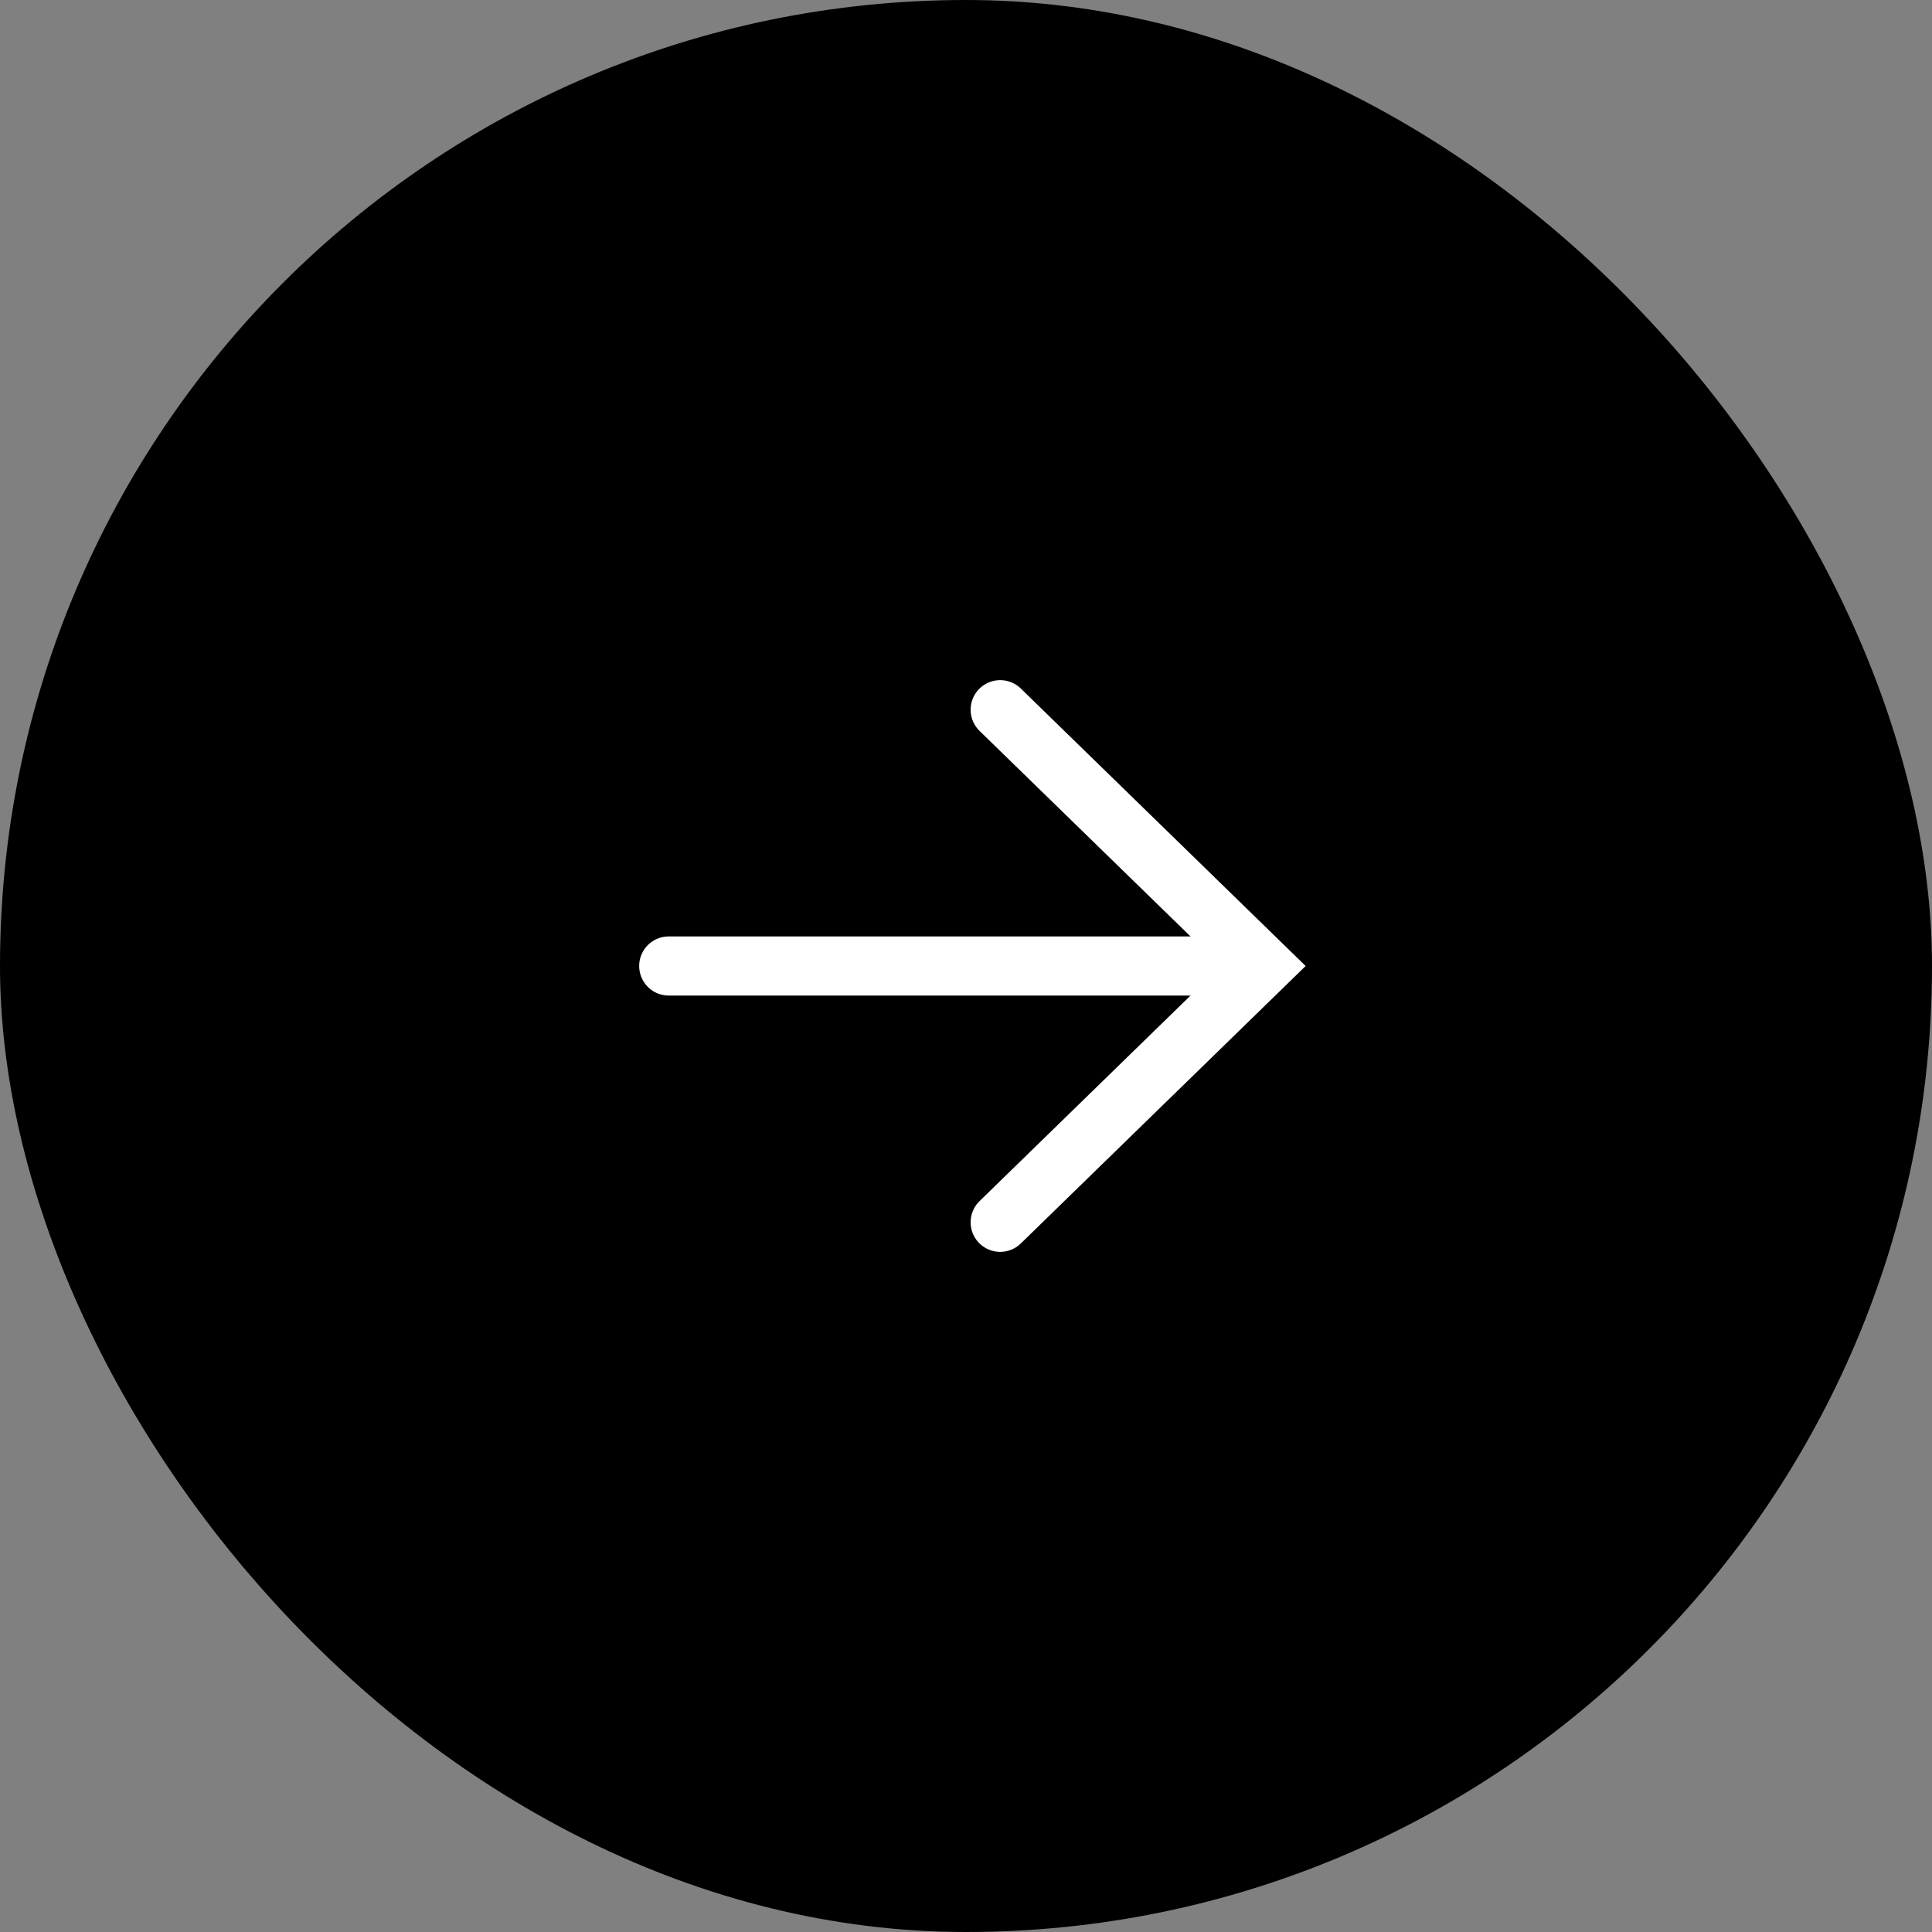 <svg width="49" height="49" viewBox="0 0 49 49" fill="none" xmlns="http://www.w3.org/2000/svg">
<rect x="0" y="0" width="49" height="49" fill="#808080" stroke="none"/>
<rect x="0.5" y="0.5" width="48" height="48" rx="24" fill="black"/>
<rect x="0.5" y="0.5" width="48" height="48" rx="24" stroke="black"/>
<path d="M25.367 18L32.039 24.5L25.367 31" stroke="white" stroke-width="1.5" stroke-linecap="round"/>
<path d="M16.961 24.5H30.742" stroke="white" stroke-width="1.5" stroke-linecap="round" stroke-linejoin="round"/>
</svg>
